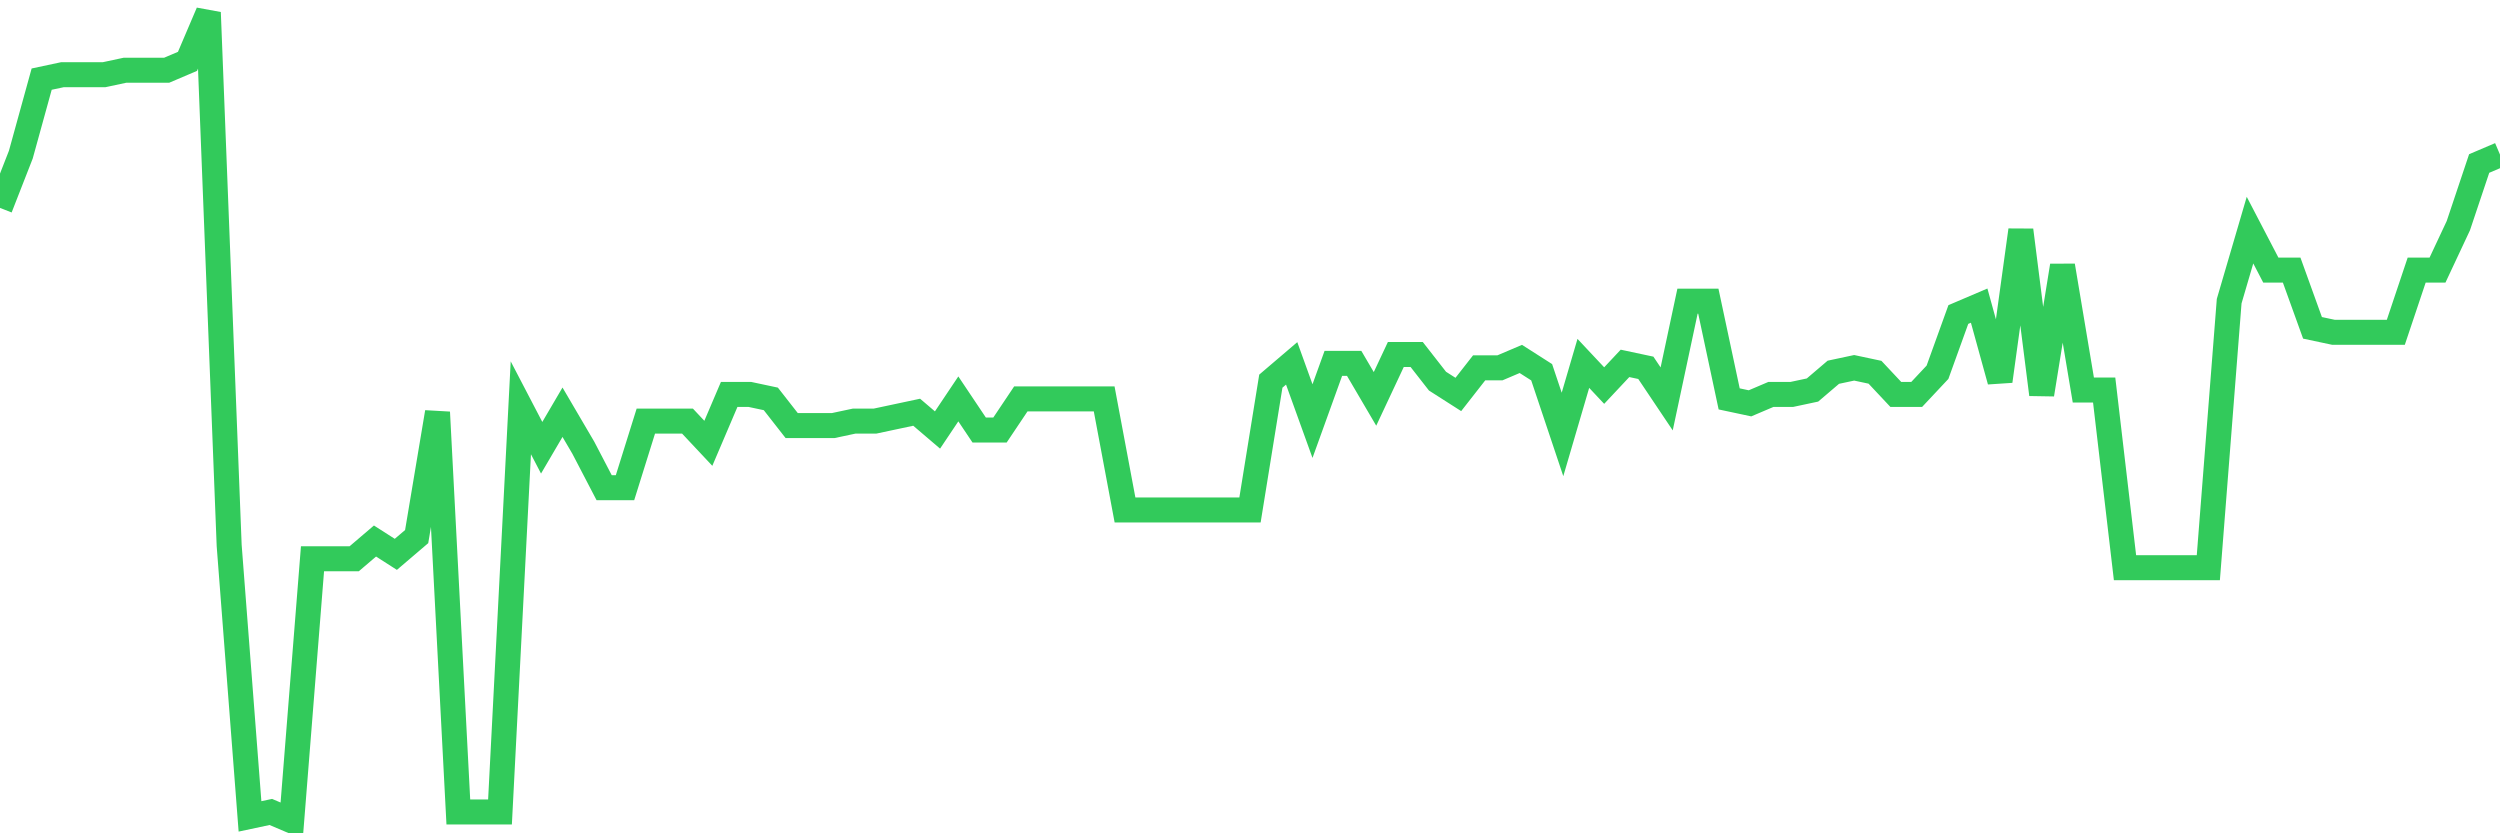 <svg
  xmlns="http://www.w3.org/2000/svg"
  xmlns:xlink="http://www.w3.org/1999/xlink"
  width="120"
  height="40"
  viewBox="0 0 120 40"
  preserveAspectRatio="none"
>
  <polyline
    points="0,9.98 1,7.422 2,3.798 3,3.585 4,3.585 5,3.585 6,3.371 7,3.371 8,3.371 9,2.945 10,0.6 11,26.182 12,39.187 13,38.974 14,39.4 15,26.822 16,26.822 17,26.822 18,25.969 19,26.609 20,25.756 21,19.787 22,38.974 23,38.974 24,38.974 25,19.574 26,21.492 27,19.787 28,21.492 29,23.411 30,23.411 31,20.213 32,20.213 33,20.213 34,21.279 35,18.934 36,18.934 37,19.147 38,20.426 39,20.426 40,20.426 41,20.213 42,20.213 43,20 44,19.787 45,20.64 46,19.147 47,20.64 48,20.64 49,19.147 50,19.147 51,19.147 52,19.147 53,19.147 54,24.477 55,24.477 56,24.477 57,24.477 58,24.477 59,24.477 60,24.477 61,18.295 62,17.442 63,20.213 64,17.442 65,17.442 66,19.147 67,17.015 68,17.015 69,18.295 70,18.934 71,17.655 72,17.655 73,17.229 74,17.868 75,20.853 76,17.442 77,18.508 78,17.442 79,17.655 80,19.147 81,14.457 82,14.457 83,19.147 84,19.36 85,18.934 86,18.934 87,18.721 88,17.868 89,17.655 90,17.868 91,18.934 92,18.934 93,17.868 94,15.097 95,14.67 96,18.295 97,11.046 98,18.934 99,12.752 100,18.721 101,18.721 102,27.248 103,27.248 104,27.248 105,27.248 106,27.248 107,14.457 108,11.046 109,12.965 110,12.965 111,15.736 112,15.949 113,15.949 114,15.949 115,15.949 116,12.965 117,12.965 118,10.833 119,7.848 120,7.422"
    fill="none"
    stroke="#32ca5b"
    stroke-width="1.2"
  >
  </polyline>
</svg>